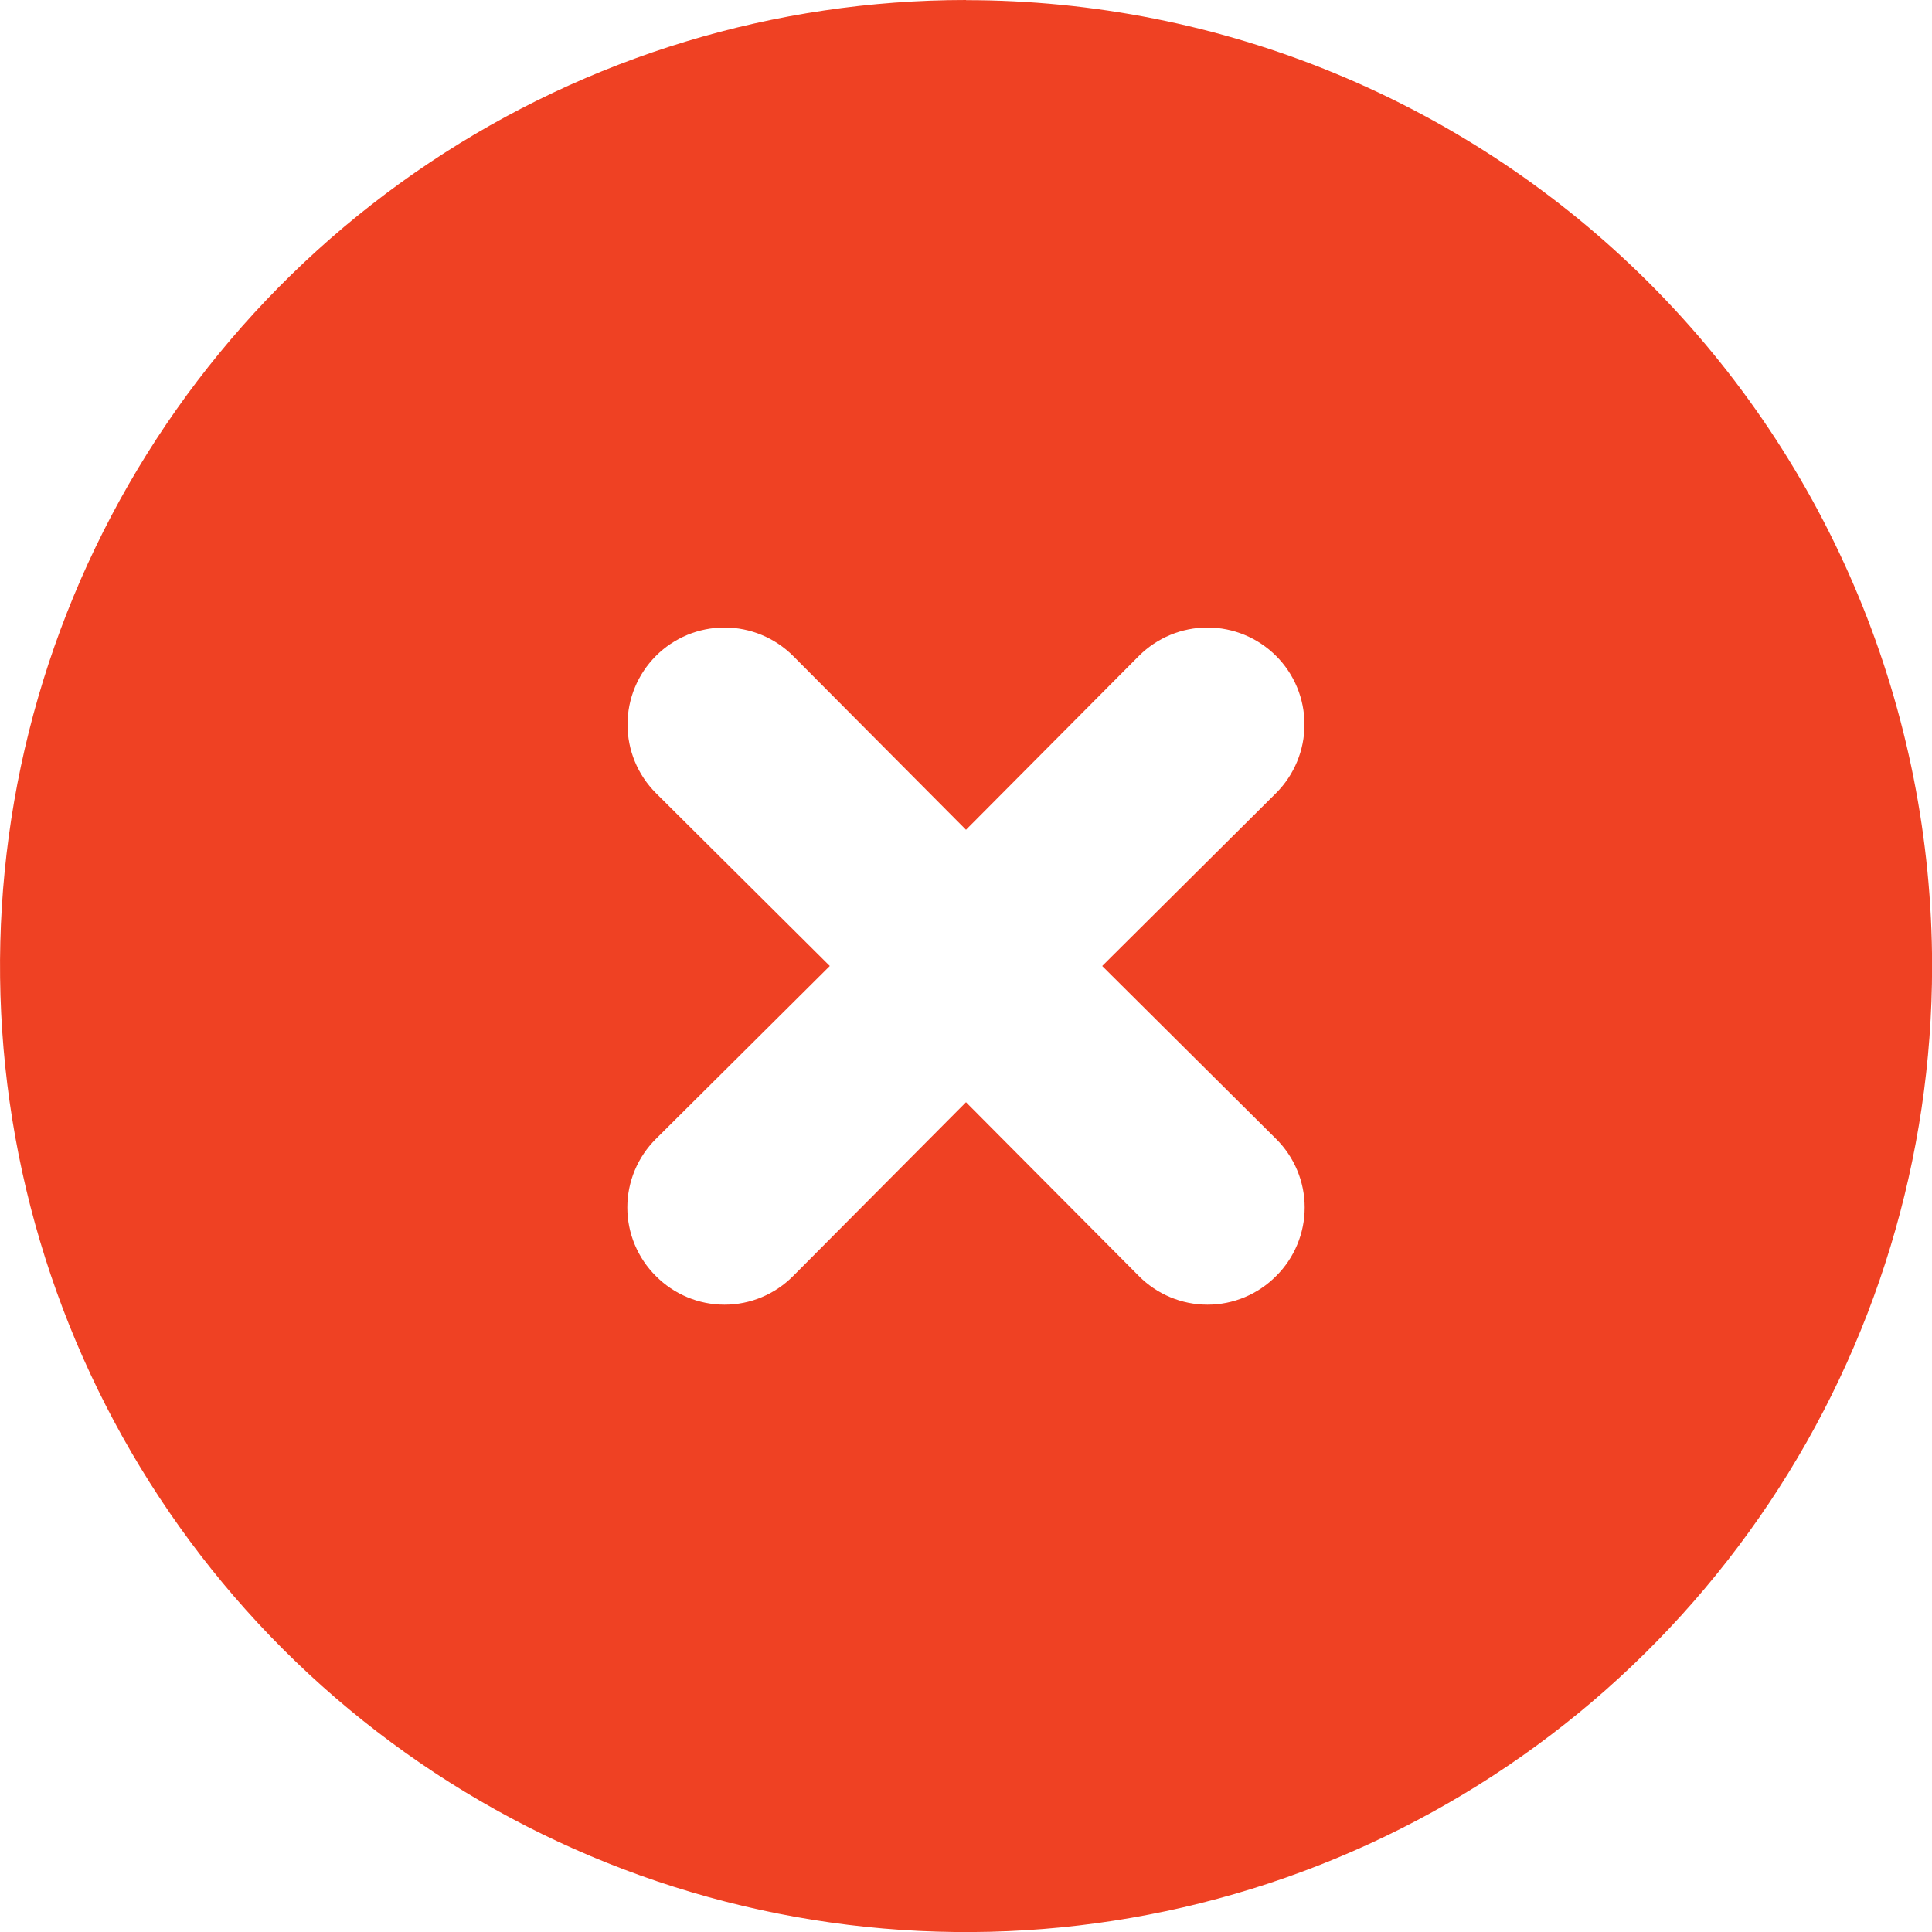 <?xml version="1.0" encoding="UTF-8"?> <svg xmlns="http://www.w3.org/2000/svg" fill="none" height="40" viewBox="0 0 40 40" width="40"><path d="m20 0c-3.956 0-7.822 1.173-11.111 3.371-3.289 2.198-5.852 5.321-7.366 8.976-1.514 3.655-1.91 7.676-1.138 11.556.772 3.88 2.677 7.443 5.474 10.24 2.797 2.797 6.361 4.702 10.24 5.474s7.901.376 11.556-1.138c3.655-1.514 6.778-4.077 8.976-7.366s3.371-7.156 3.371-11.111c0-2.626-.517-5.227-1.522-7.654-1.005-2.426-2.478-4.631-4.335-6.488-1.857-1.857-4.062-3.33-6.488-4.335-2.426-1.005-5.027-1.522-7.654-1.522zm6.42 23.58c.188.186.336.407.438.651.102.244.154.505.154.769s-.052.525-.154.769c-.102.244-.25.465-.438.651-.186.187-.407.336-.651.438-.244.102-.505.154-.769.154s-.525-.052-.769-.154c-.244-.102-.465-.25-.651-.438l-3.58-3.6-3.58 3.6c-.186.187-.407.336-.651.438-.244.102-.505.154-.769.154s-.525-.052-.769-.154c-.244-.102-.465-.25-.651-.438-.188-.186-.336-.407-.438-.651-.102-.244-.154-.505-.154-.769s.052-.525.154-.769c.102-.244.25-.465.438-.651l3.6-3.58-3.6-3.58c-.377-.377-.588-.887-.588-1.42s.212-1.043.588-1.42.887-.588 1.42-.588 1.043.212 1.42.588l3.58 3.6 3.58-3.6c.377-.377.887-.588 1.42-.588s1.043.212 1.42.588.588.887.588 1.42-.212 1.043-.588 1.42l-3.6 3.58z" fill="#ef4123"></path></svg> 